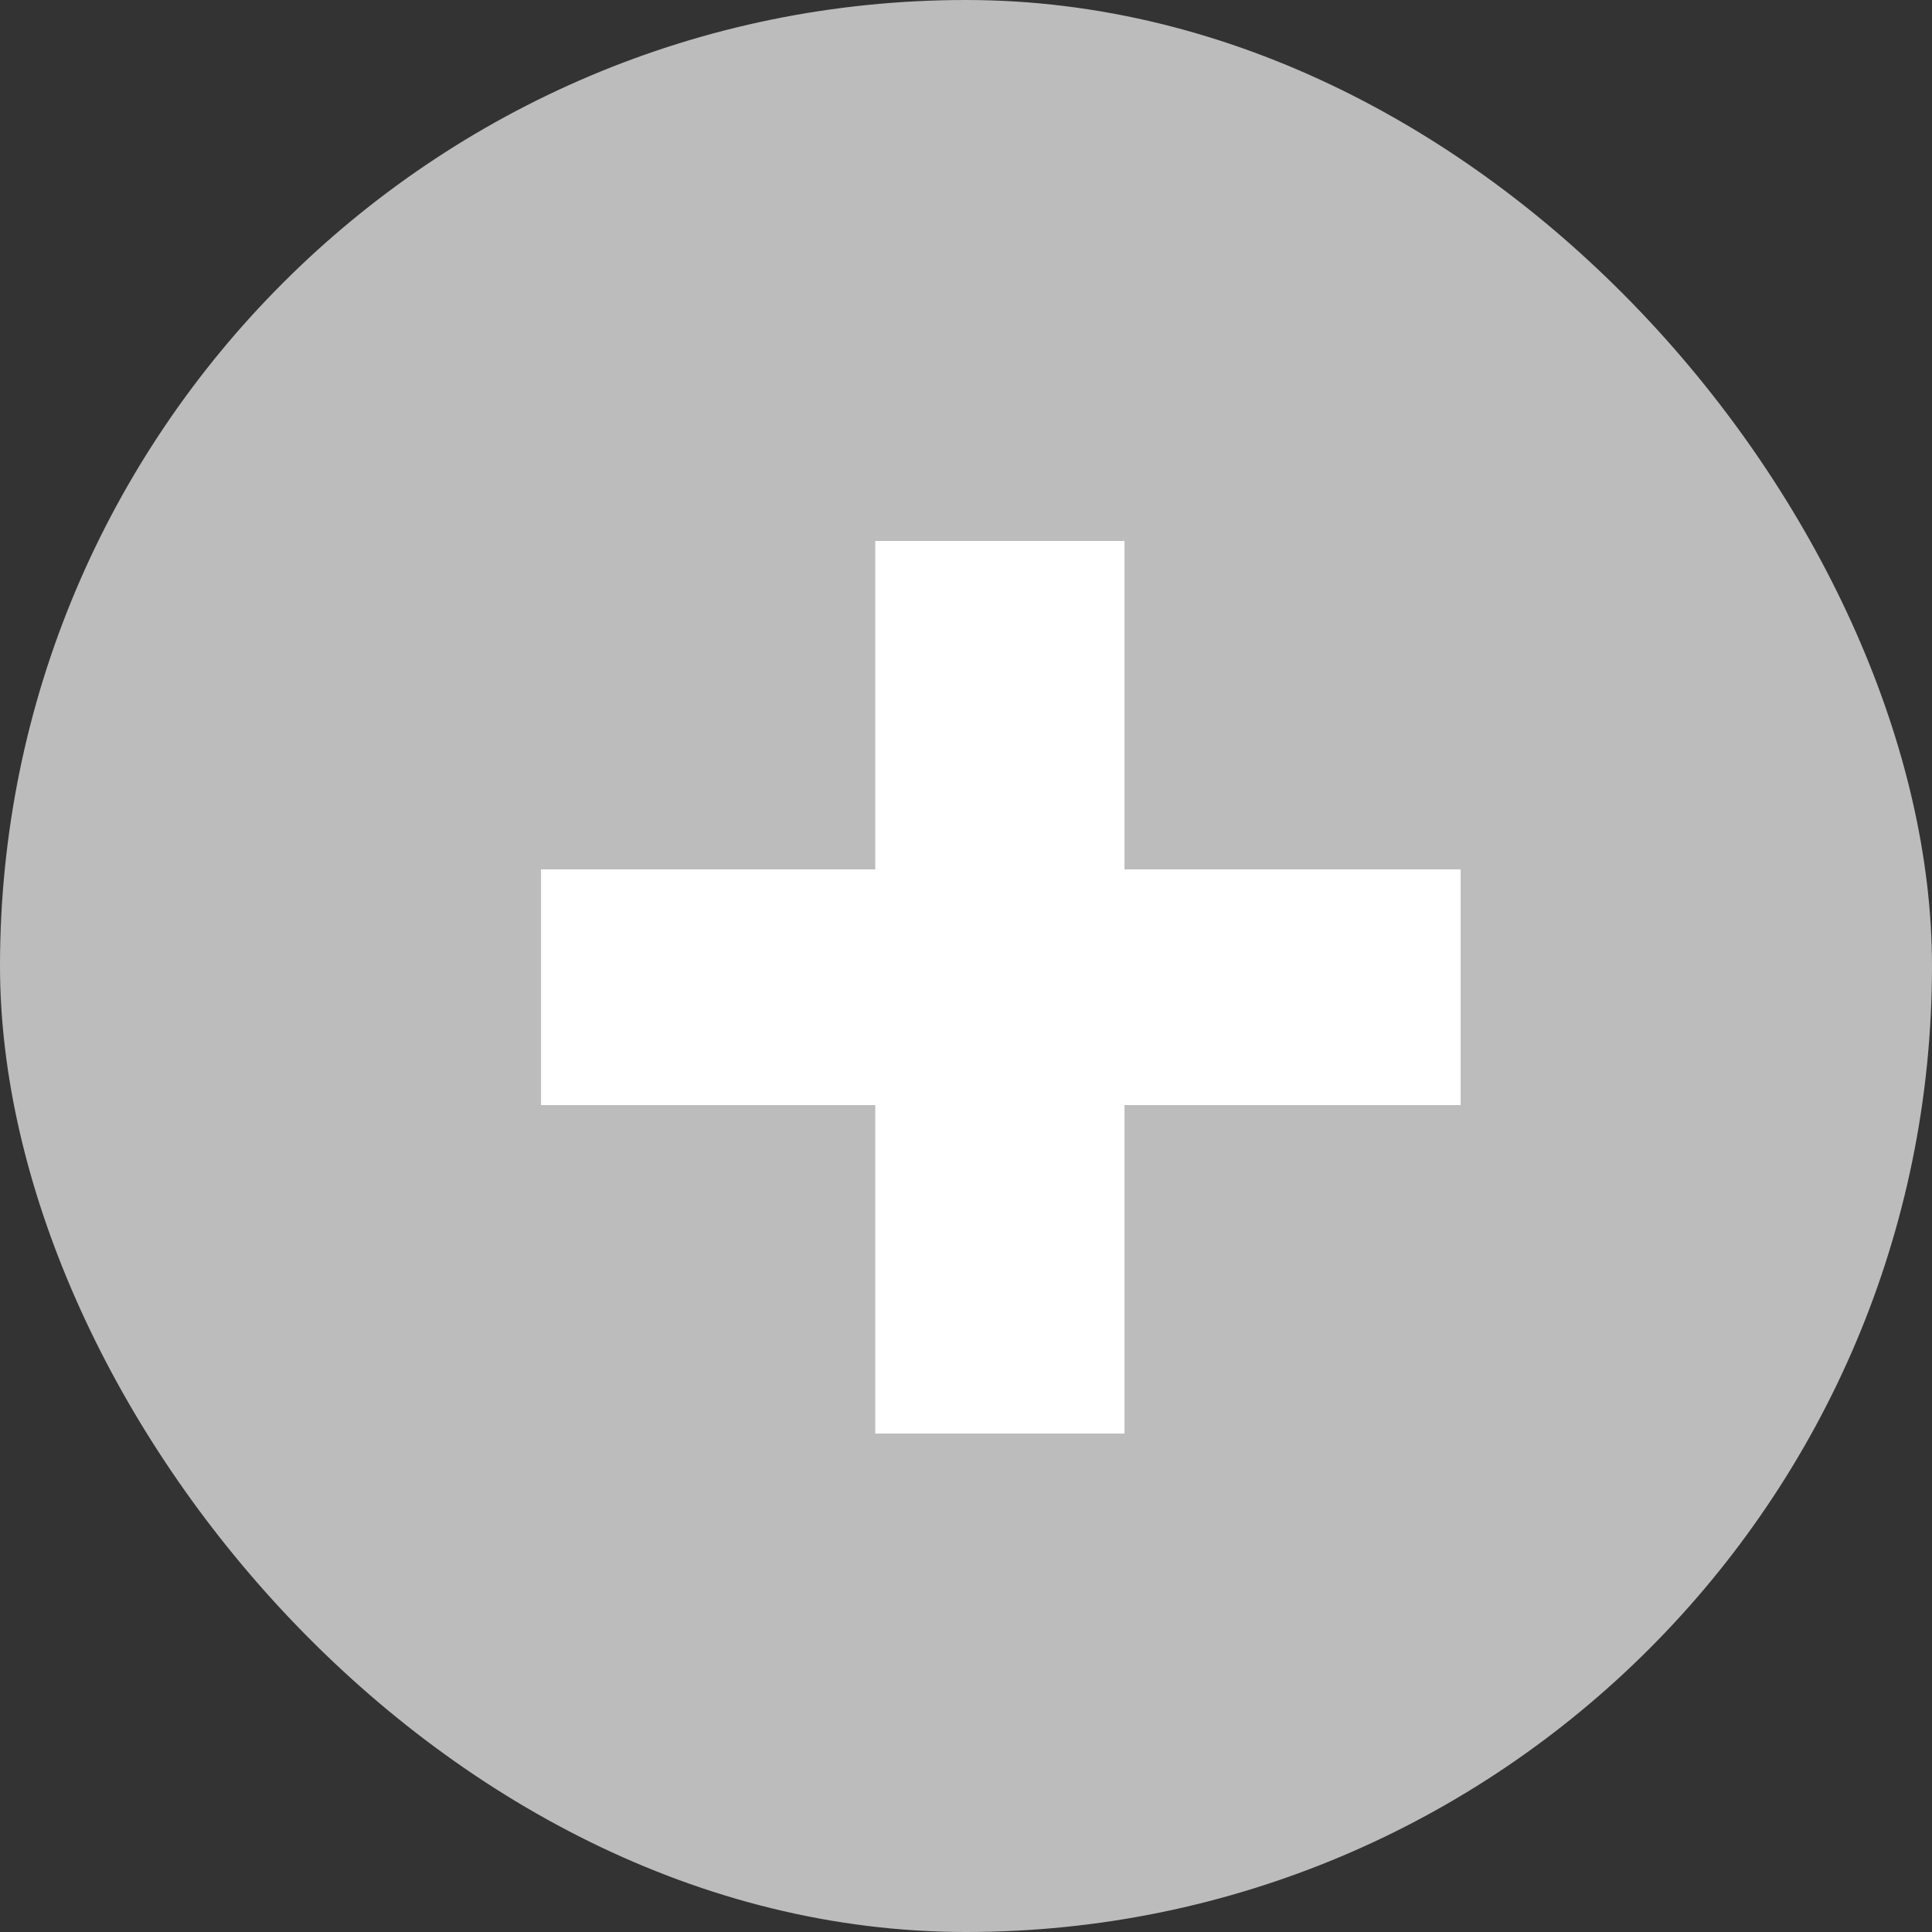 <svg xmlns="http://www.w3.org/2000/svg" width="25" height="25" viewBox="0 0 25 25">
  <rect x="0" y="0" width="25" height="25" fill="#333333" stroke="none"/>
  <g id="faq_open_btn" transform="translate(-1209 -990)">
    <rect id="Rectangle_7556" data-name="Rectangle 7556" width="25" height="25" rx="12.5" transform="translate(1209 990)" fill="#bcbcbc"/>
    <path id="Path_62213" data-name="Path 62213" d="M5.963-7.225H1.613v4.25H-1.612v-4.25H-5.937v-3.05h4.325v-4.25H1.613v4.25h4.35Z" transform="translate(1221.938 1011.525)" fill="#fff"/>
  </g>
</svg>
